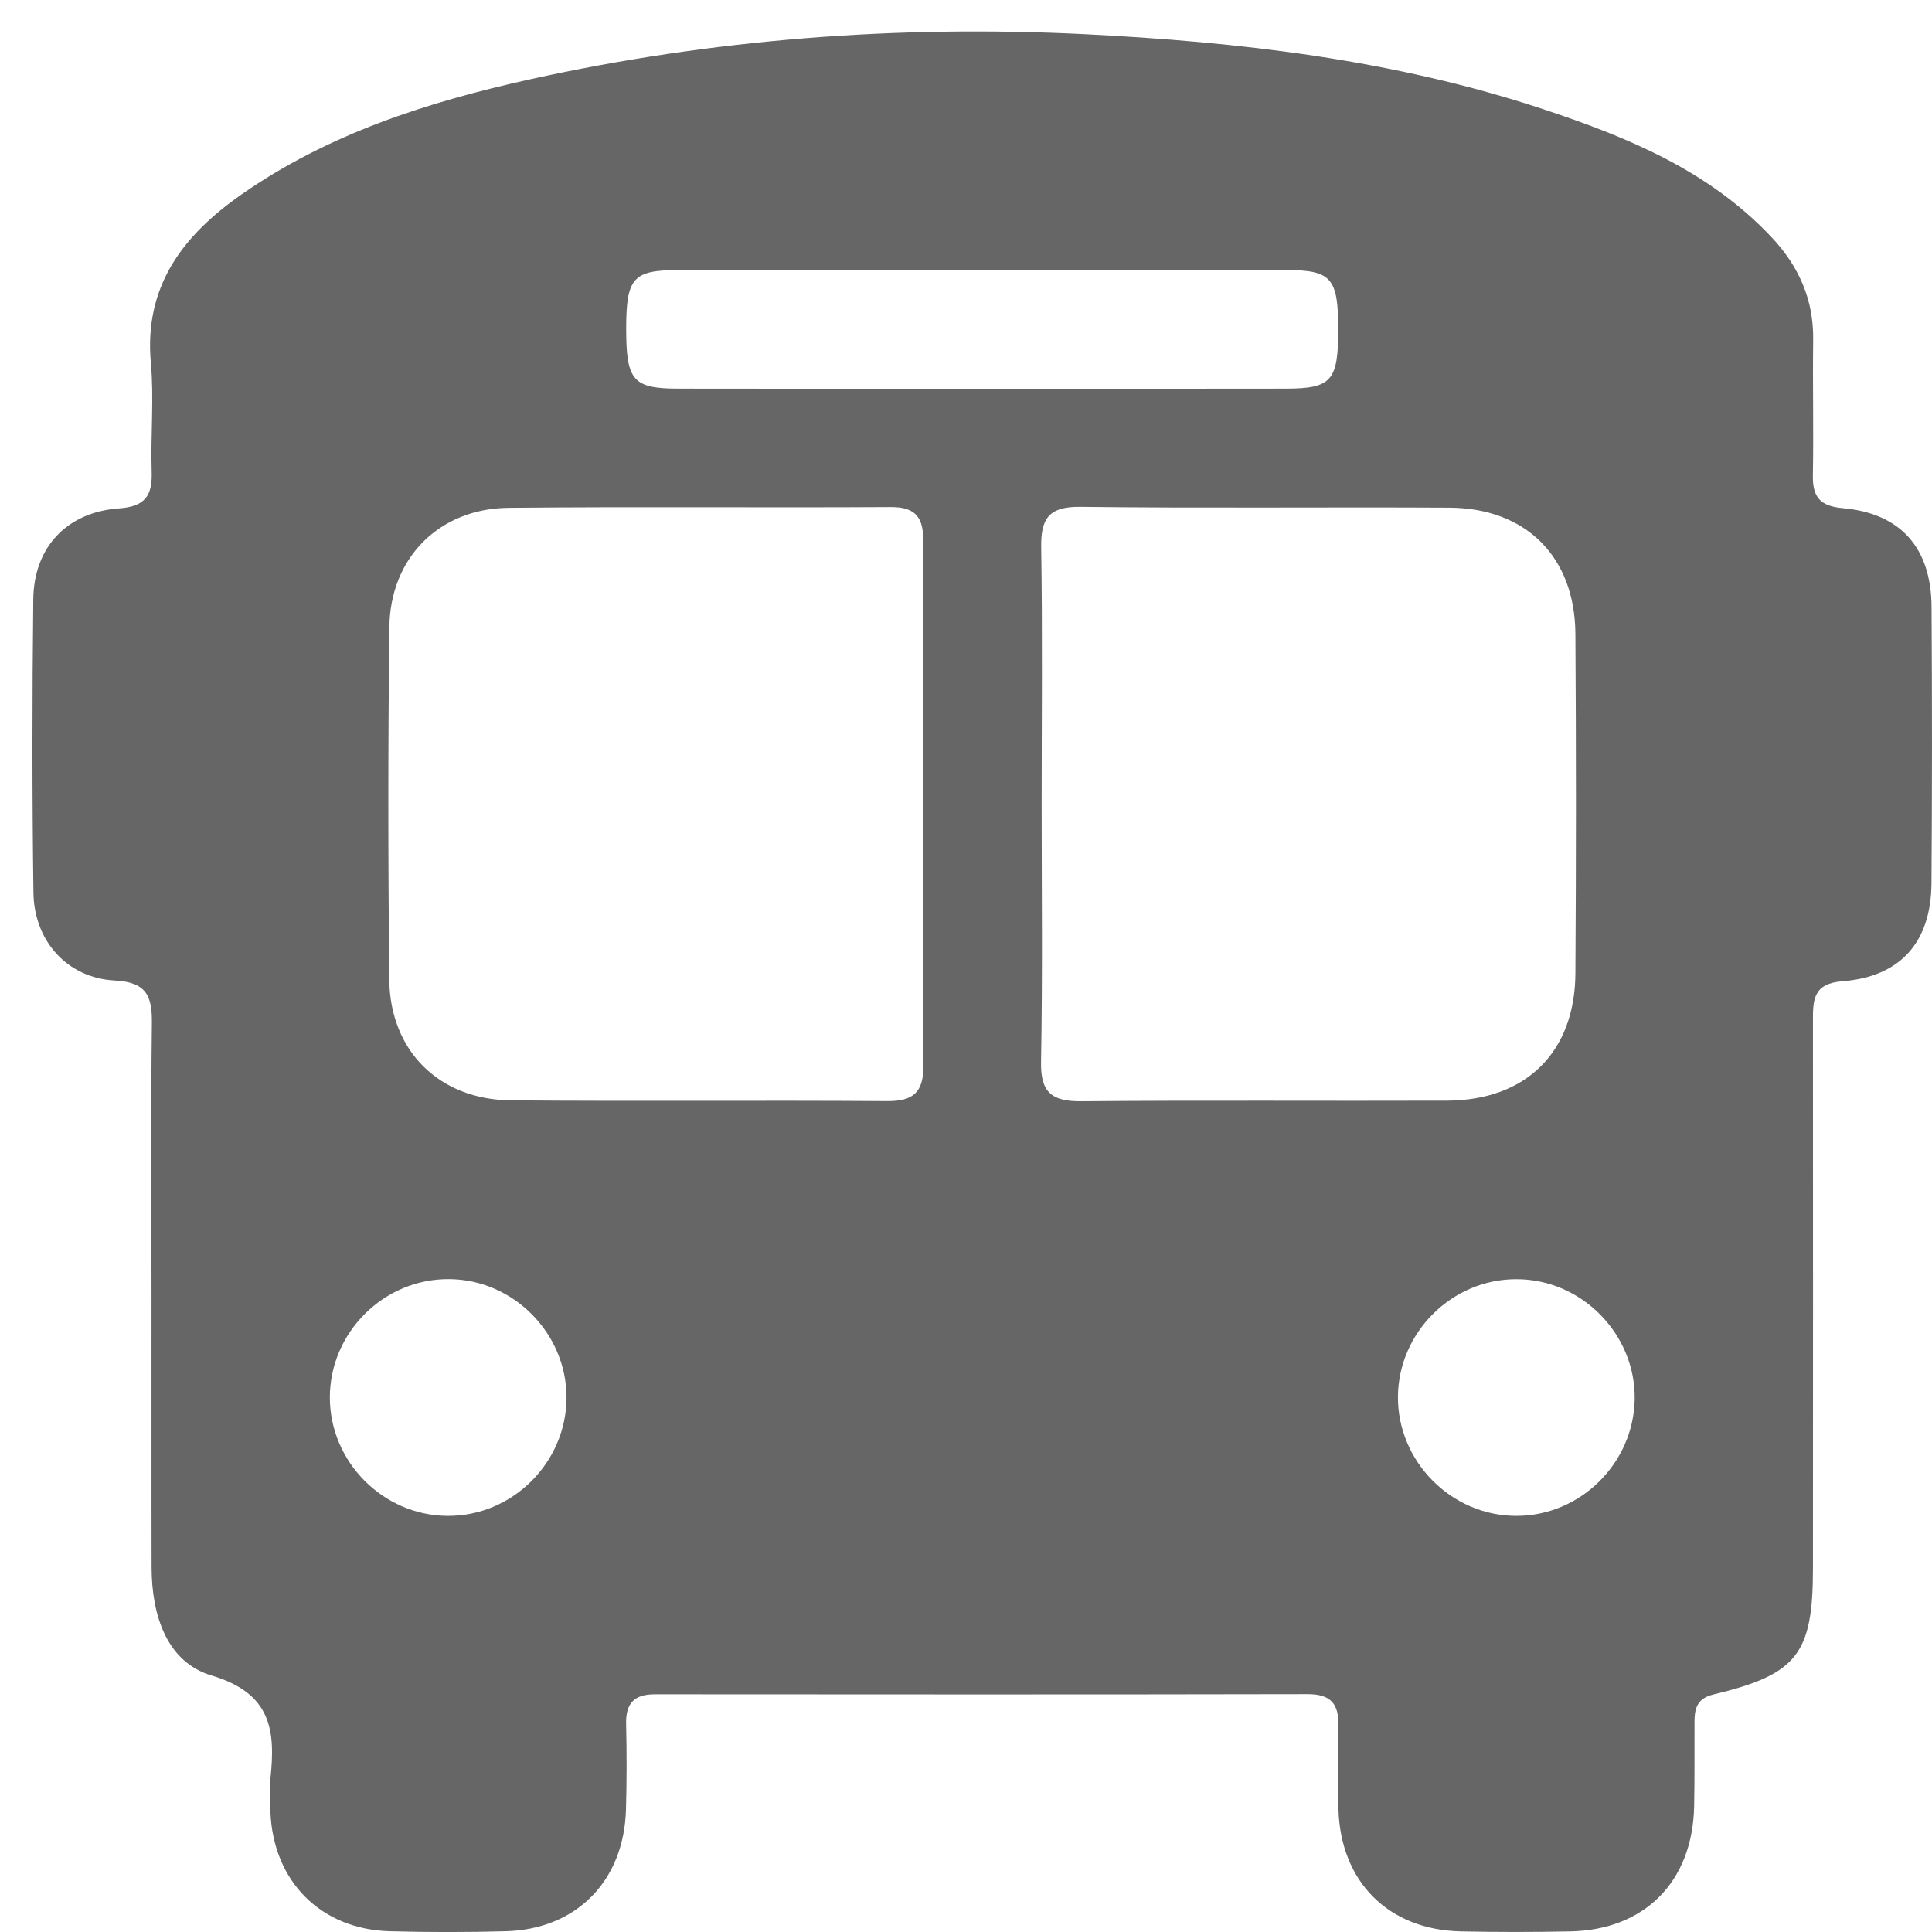 <?xml version="1.0" encoding="utf-8"?>
<!-- Generator: Adobe Illustrator 16.0.0, SVG Export Plug-In . SVG Version: 6.00 Build 0)  -->
<!DOCTYPE svg PUBLIC "-//W3C//DTD SVG 1.1//EN" "http://www.w3.org/Graphics/SVG/1.1/DTD/svg11.dtd">
<svg version="1.1" id="圖層_1" xmlns="http://www.w3.org/2000/svg" xmlns:xlink="http://www.w3.org/1999/xlink" x="0px" y="0px"
	 width="26px" height="26px" viewBox="0 0 26 26" enable-background="new 0 0 26 26" xml:space="preserve">
<path fill-rule="evenodd" clip-rule="evenodd" fill="#666666" d="M25.994,8.163c-0.006-0.79-0.415-1.255-1.192-1.324
	c-0.308-0.027-0.41-0.149-0.405-0.441c0.011-0.605-0.004-1.212,0.004-1.818c0.008-0.549-0.193-1-0.568-1.396
	C22.988,2.29,21.896,1.844,20.77,1.47c-2.009-0.667-4.096-0.907-6.193-1.011C12.072,0.337,9.583,0.526,7.13,1.068
	C5.753,1.374,4.416,1.8,3.243,2.622C2.465,3.167,1.937,3.848,2.03,4.881c0.044,0.483-0.004,0.975,0.011,1.462
	C2.052,6.667,1.958,6.817,1.6,6.842c-0.702,0.05-1.145,0.525-1.152,1.223c-0.015,1.314-0.016,2.631,0.002,3.947
	c0.008,0.65,0.454,1.149,1.093,1.183c0.433,0.022,0.506,0.212,0.501,0.582c-0.015,1.211-0.005,2.424-0.005,3.637
	c0.001,1.227-0.002,2.453,0.001,3.68c0.002,0.635,0.198,1.273,0.81,1.455c0.803,0.24,0.859,0.738,0.789,1.391
	c-0.016,0.146-0.005,0.297,0,0.443c0.037,0.936,0.678,1.582,1.609,1.607c0.517,0.014,1.035,0.014,1.552,0
	c0.954-0.023,1.597-0.674,1.624-1.637c0.011-0.383,0.011-0.768,0.002-1.152c-0.006-0.279,0.108-0.402,0.393-0.4
	c2.928,0.002,5.854,0.004,8.782-0.002c0.311,0,0.419,0.135,0.41,0.43c-0.011,0.369-0.008,0.74,0.001,1.109
	c0.024,0.984,0.672,1.635,1.652,1.654c0.487,0.01,0.976,0.01,1.464,0c1.004-0.018,1.65-0.668,1.671-1.682
	c0.008-0.383,0.003-0.768,0.005-1.152c0.002-0.174,0.042-0.303,0.252-0.354c1.132-0.271,1.342-0.545,1.342-1.701
	c0.001-2.453,0.002-4.908,0-7.362c-0.001-0.285,0.003-0.506,0.398-0.536c0.783-0.061,1.191-0.529,1.197-1.317
	C26.002,10.646,26.002,9.404,25.994,8.163z M6.013,20.4c-0.862-0.01-1.572-0.729-1.574-1.59c-0.002-0.879,0.731-1.607,1.611-1.596
	c0.86,0.008,1.572,0.729,1.574,1.588C7.626,19.682,6.891,20.412,6.013,20.4z M11.932,14.818c-1.686-0.012-3.371,0.004-5.057-0.01
	c-0.959-0.008-1.625-0.662-1.636-1.62c-0.017-1.583-0.018-3.165,0.001-4.747C5.25,7.505,5.912,6.844,6.843,6.834
	c1.715-0.017,3.431,0,5.146-0.01c0.333-0.002,0.438,0.14,0.435,0.454c-0.01,1.183-0.004,2.365-0.003,3.548
	c0,1.169-0.01,2.337,0.006,3.505C12.43,14.699,12.294,14.822,11.932,14.818z M13.192,5.231c-1.359,0-2.717,0.002-4.076-0.001
	C8.518,5.228,8.427,5.117,8.427,4.428c0-0.686,0.09-0.793,0.698-0.793c2.732-0.003,5.464-0.003,8.195,0
	c0.6,0,0.69,0.112,0.689,0.802c0,0.686-0.089,0.791-0.697,0.793C15.939,5.233,14.565,5.231,13.192,5.231z M14.551,14.82
	c-0.401,0.004-0.549-0.123-0.541-0.531c0.021-1.154,0.008-2.308,0.008-3.46c0-1.154,0.012-2.308-0.006-3.46
	c-0.007-0.393,0.105-0.553,0.525-0.548c1.655,0.02,3.312,0.002,4.967,0.011c1.033,0.005,1.69,0.662,1.697,1.698
	c0.01,1.523,0.01,3.046,0,4.569c-0.006,1.059-0.663,1.709-1.727,1.713C17.833,14.818,16.191,14.805,14.551,14.82z M20.408,20.4
	c-0.877,0.002-1.606-0.736-1.595-1.613c0.011-0.861,0.729-1.572,1.59-1.572c0.878-0.004,1.607,0.736,1.596,1.611
	C21.987,19.689,21.27,20.4,20.408,20.4z"/>
</svg>
